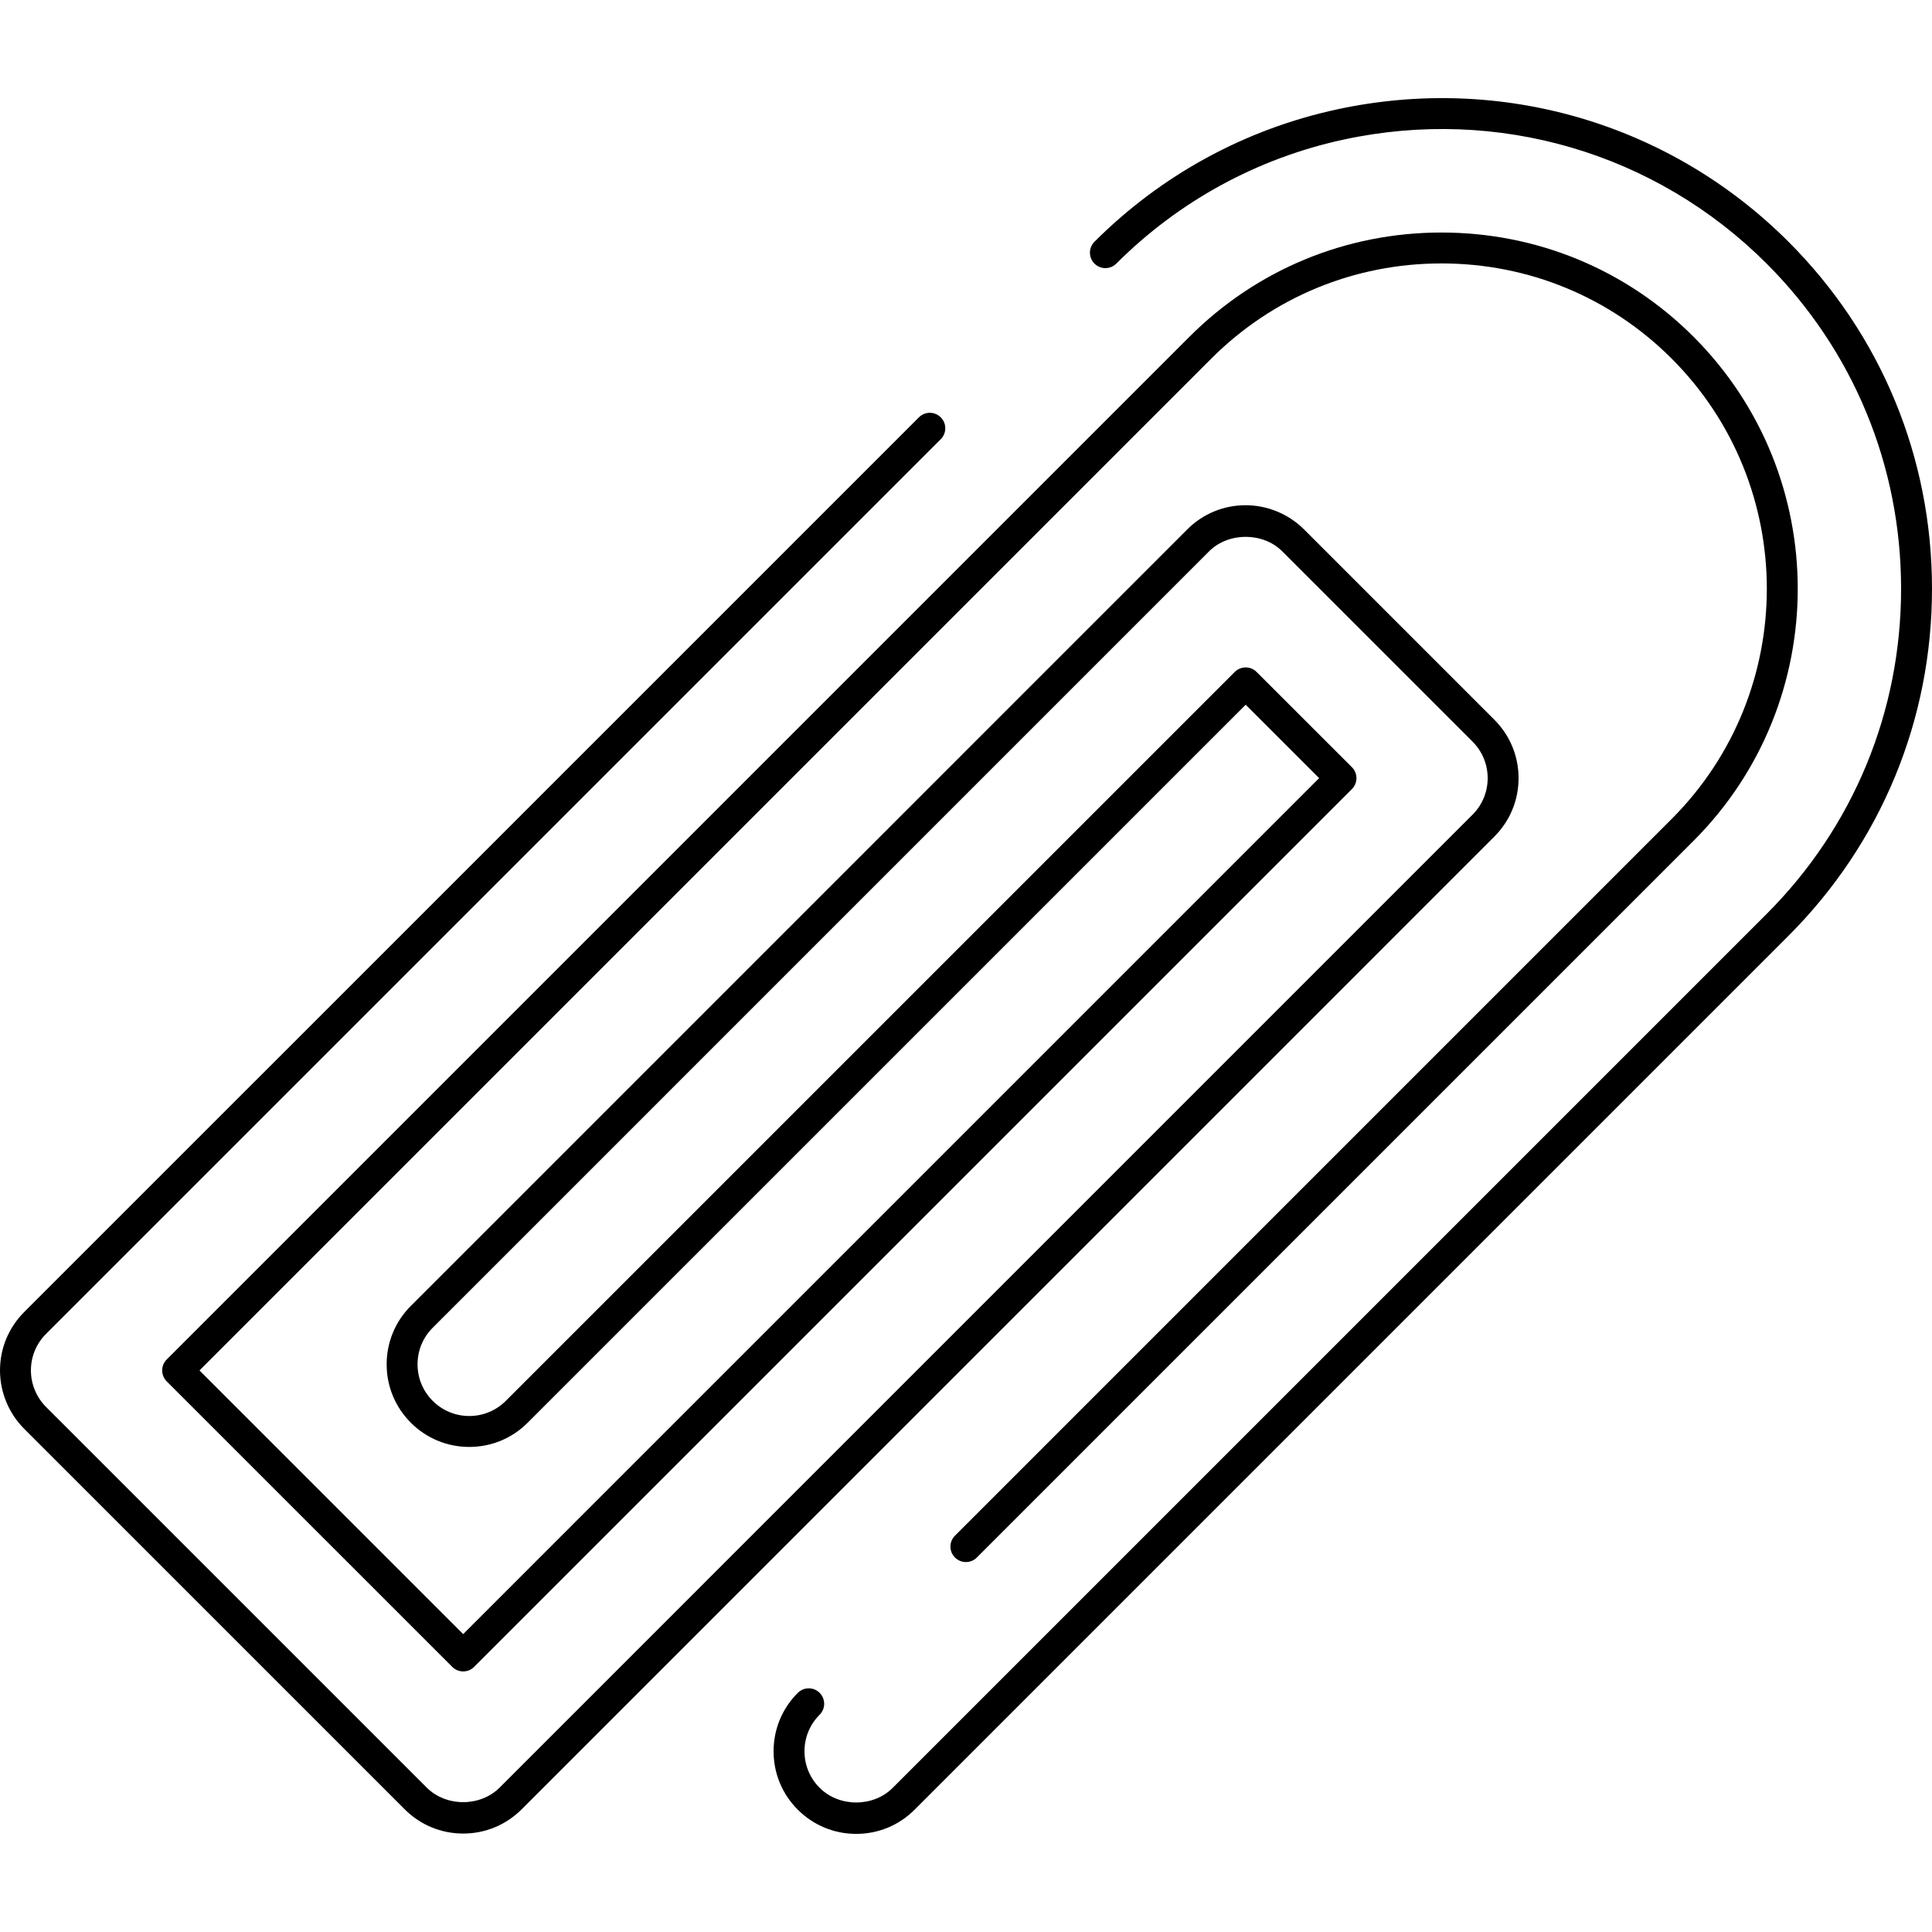 <?xml version="1.0" encoding="iso-8859-1"?>
<!-- Uploaded to: SVG Repo, www.svgrepo.com, Generator: SVG Repo Mixer Tools -->
<svg fill="#000000" height="800px" width="800px" version="1.1" id="Layer_1" xmlns="http://www.w3.org/2000/svg" xmlns:xlink="http://www.w3.org/1999/xlink" 
	 viewBox="0 0 499.996 499.996" xml:space="preserve">
<g>
	<g>
		<path d="M438.284,87.154c-17.4-17.396-40.564-26.976-65.232-26.976c-24.672,0-47.836,9.58-65.228,26.976l-264.68,264.68
			c-0.752,0.748-1.172,1.768-1.172,2.828s0.42,2.076,1.172,2.828l73.9,73.896c1.564,1.564,4.092,1.564,5.656,0L349.872,204.21
			c0.752-0.748,1.172-1.768,1.172-2.828c0-1.064-0.42-2.08-1.172-2.832l-24.668-24.652c-1.564-1.56-4.092-1.564-5.656,0
			L130.896,362.542c-2.52,2.524-5.872,3.916-9.444,3.916h-0.004c-3.576,0-6.936-1.392-9.464-3.92
			c-2.532-2.528-3.924-5.888-3.924-9.46c0-3.572,1.392-6.936,3.924-9.464l200.932-200.936c4.98-4.992,13.936-4.992,18.92,0
			l49.248,49.244c2.524,2.528,3.92,5.884,3.92,9.46c0,3.576-1.396,6.936-3.924,9.464L129.328,462.602
			c-5.044,5.052-13.864,5.056-18.92,0l-98.484-98.484C9.428,361.634,8,358.186,8,354.662c0-3.576,1.392-6.936,3.924-9.468
			l231.54-231.532c1.564-1.564,1.564-4.092,0-5.656c-1.564-1.564-4.092-1.564-5.656,0L6.272,339.538
			C2.228,343.578,0,348.95,0,354.662c0,5.632,2.284,11.144,6.268,15.116l98.48,98.476c4.036,4.04,9.408,6.264,15.12,6.264
			c5.716,0,11.084-2.224,15.12-6.26l251.744-251.756c4.04-4.036,6.268-9.408,6.268-15.12s-2.228-11.08-6.268-15.116l-49.24-49.244
			c-3.98-3.988-9.488-6.272-15.12-6.272c-5.712,0-11.08,2.224-15.116,6.268L106.332,337.954c-4.04,4.04-6.268,9.412-6.268,15.124
			c0,5.712,2.224,11.084,6.264,15.12c4.036,4.04,9.408,6.264,15.12,6.264c0,0,0.004,0,0.008,0c5.708-0.004,11.076-2.228,15.1-6.264
			L322.38,182.382l19.008,18.996l-221.516,221.52l-68.244-68.236L313.476,92.806c15.884-15.884,37.04-24.632,59.572-24.632
			s43.692,8.748,59.576,24.632c32.836,32.84,32.836,86.284,0,119.136l-185.48,185.484c-1.564,1.564-1.564,4.092,0,5.656
			c1.564,1.564,4.092,1.564,5.656,0l185.484-185.48C474.24,181.634,474.24,123.114,438.284,87.154z"/>
	</g>
</g>
<g>
	<g>
		<path d="M462.852,62.562c-30.608-30.608-74.248-43.416-116.74-34.272c-23.844,5.132-45.584,16.984-62.868,34.272
			c-1.564,1.564-1.564,4.092,0,5.656c1.564,1.564,4.092,1.564,5.656,0c16.196-16.192,36.56-27.296,58.896-32.108
			c39.824-8.58,80.716,3.424,109.4,32.108c22.44,22.436,34.8,52.316,34.8,84.144c0,31.824-12.356,61.712-34.792,84.156
			L231.036,462.686c-5.028,5.052-13.856,5.056-18.916-0.004c-2.528-2.524-3.92-5.88-3.92-9.456s1.392-6.936,3.92-9.46
			c1.564-1.56,1.564-4.092,0.004-5.656c-1.564-1.568-4.092-1.564-5.656-0.004c-4.04,4.036-6.268,9.404-6.268,15.12
			c0,5.712,2.228,11.08,6.264,15.112c4.036,4.04,9.404,6.264,15.12,6.264c5.724,0,11.092-2.224,15.112-6.264L462.86,242.174
			c23.948-23.956,37.136-55.852,37.136-89.812C499.996,118.398,486.804,86.506,462.852,62.562z"/>
	</g>
</g>
</svg>